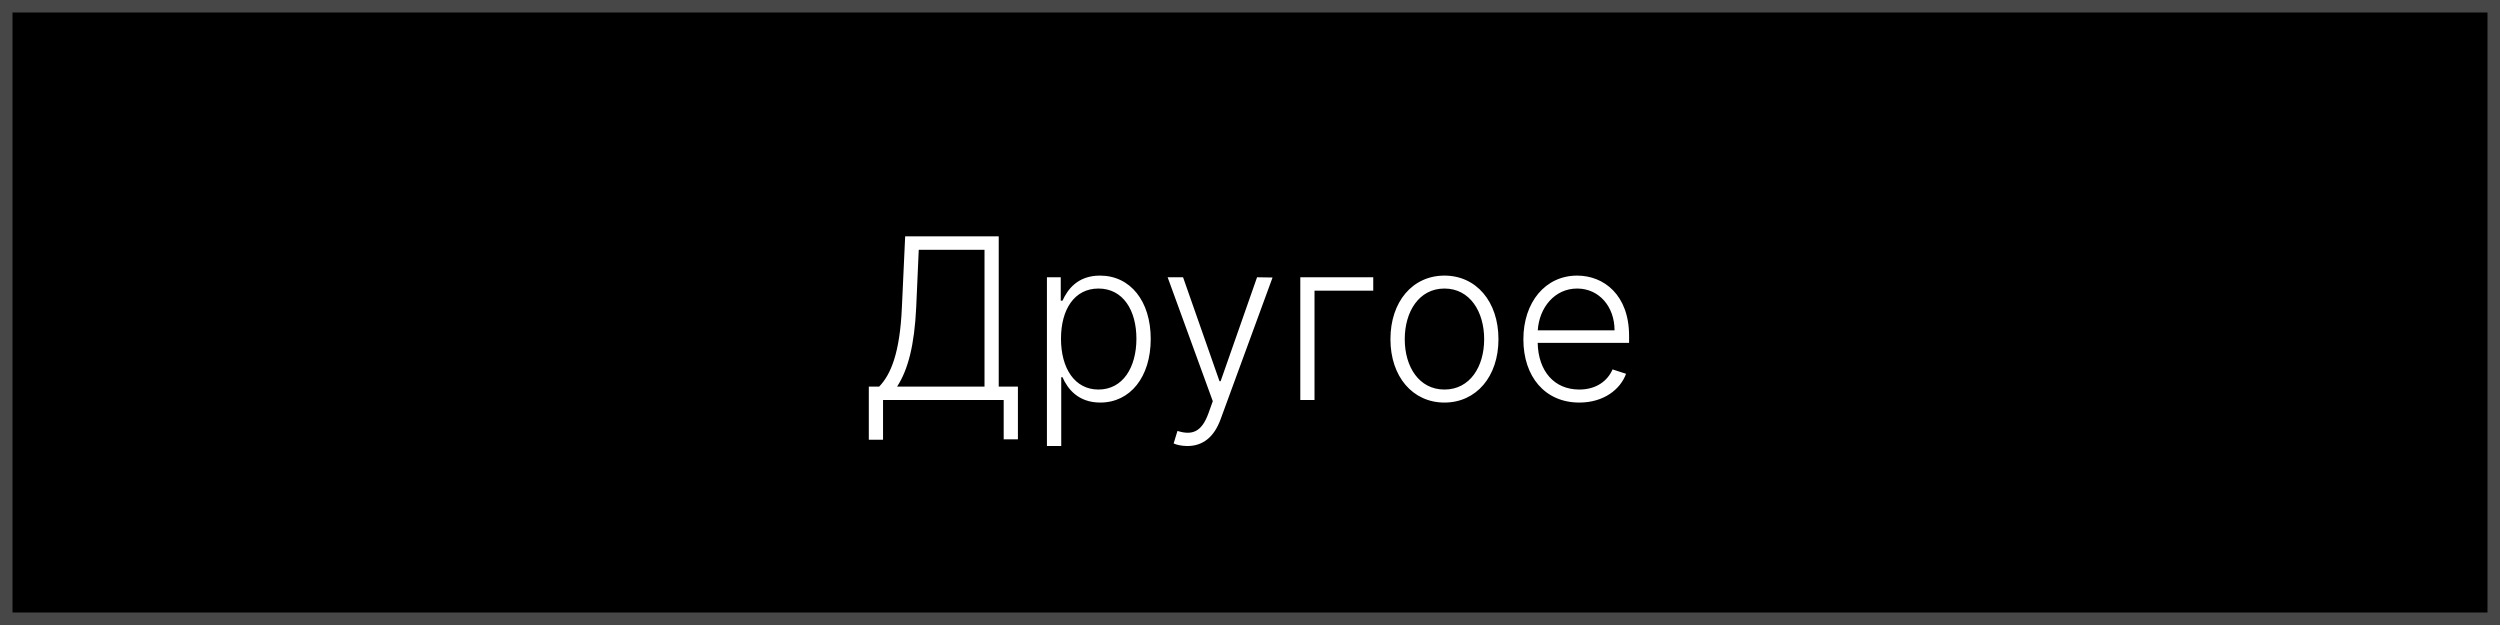 <?xml version="1.0" encoding="UTF-8"?> <svg xmlns="http://www.w3.org/2000/svg" width="200" height="50" viewBox="0 0 200 50" fill="none"><rect x="0" y="0" width="200" height="50" fill="#808080" stroke="none"/> <rect x="0.5" y="0.5" width="199" height="49" fill="black" stroke="#474747"></rect> <path d="M69.505 35.177H70.643V32H80.295V35.145H81.433V30.926H79.898V18.909H72.413L72.151 24.592C71.992 28.286 71.244 29.98 70.336 30.926H69.505V35.177ZM71.768 30.926C72.65 29.571 73.155 27.59 73.296 24.592L73.5 19.983H78.761V30.926H71.768ZM83.754 35.682H84.899V30.178H85.001C85.391 31.079 86.235 32.205 88.018 32.205C90.421 32.205 92.058 30.159 92.058 27.116C92.058 24.087 90.428 22.048 87.999 22.048C86.196 22.048 85.397 23.173 85.001 24.055H84.86V22.182H83.754V35.682ZM84.879 27.097C84.879 24.745 85.96 23.083 87.877 23.083C89.853 23.083 90.913 24.834 90.913 27.097C90.913 29.386 89.833 31.163 87.877 31.163C85.979 31.163 84.879 29.469 84.879 27.097ZM94.99 35.682C96.217 35.682 97.119 34.979 97.643 33.553L101.804 22.201L100.564 22.182L97.649 30.498H97.56L94.645 22.182H93.411L97.023 32.096L96.665 33.093C96.121 34.576 95.354 34.838 94.197 34.474L93.891 35.477C94.121 35.586 94.543 35.682 94.99 35.682ZM109.86 22.182H104.024V32H105.161V23.256H109.86V22.182ZM115.556 32.205C118.1 32.205 119.877 30.127 119.877 27.136C119.877 24.125 118.1 22.048 115.556 22.048C113.012 22.048 111.235 24.125 111.235 27.136C111.235 30.127 113.012 32.205 115.556 32.205ZM115.556 31.163C113.517 31.163 112.38 29.334 112.38 27.136C112.38 24.937 113.517 23.083 115.556 23.083C117.596 23.083 118.733 24.937 118.733 27.136C118.733 29.334 117.596 31.163 115.556 31.163ZM126.345 32.205C128.313 32.205 129.637 31.137 130.084 29.903L129.004 29.552C128.627 30.434 127.738 31.163 126.345 31.163C124.338 31.163 123.066 29.699 123.014 27.43H130.327V26.867C130.327 23.588 128.301 22.048 126.172 22.048C123.628 22.048 121.87 24.176 121.87 27.148C121.87 30.127 123.596 32.205 126.345 32.205ZM123.021 26.426C123.142 24.598 124.376 23.083 126.172 23.083C127.93 23.083 129.164 24.534 129.164 26.426H123.021Z" fill="white"></path> </svg> 
